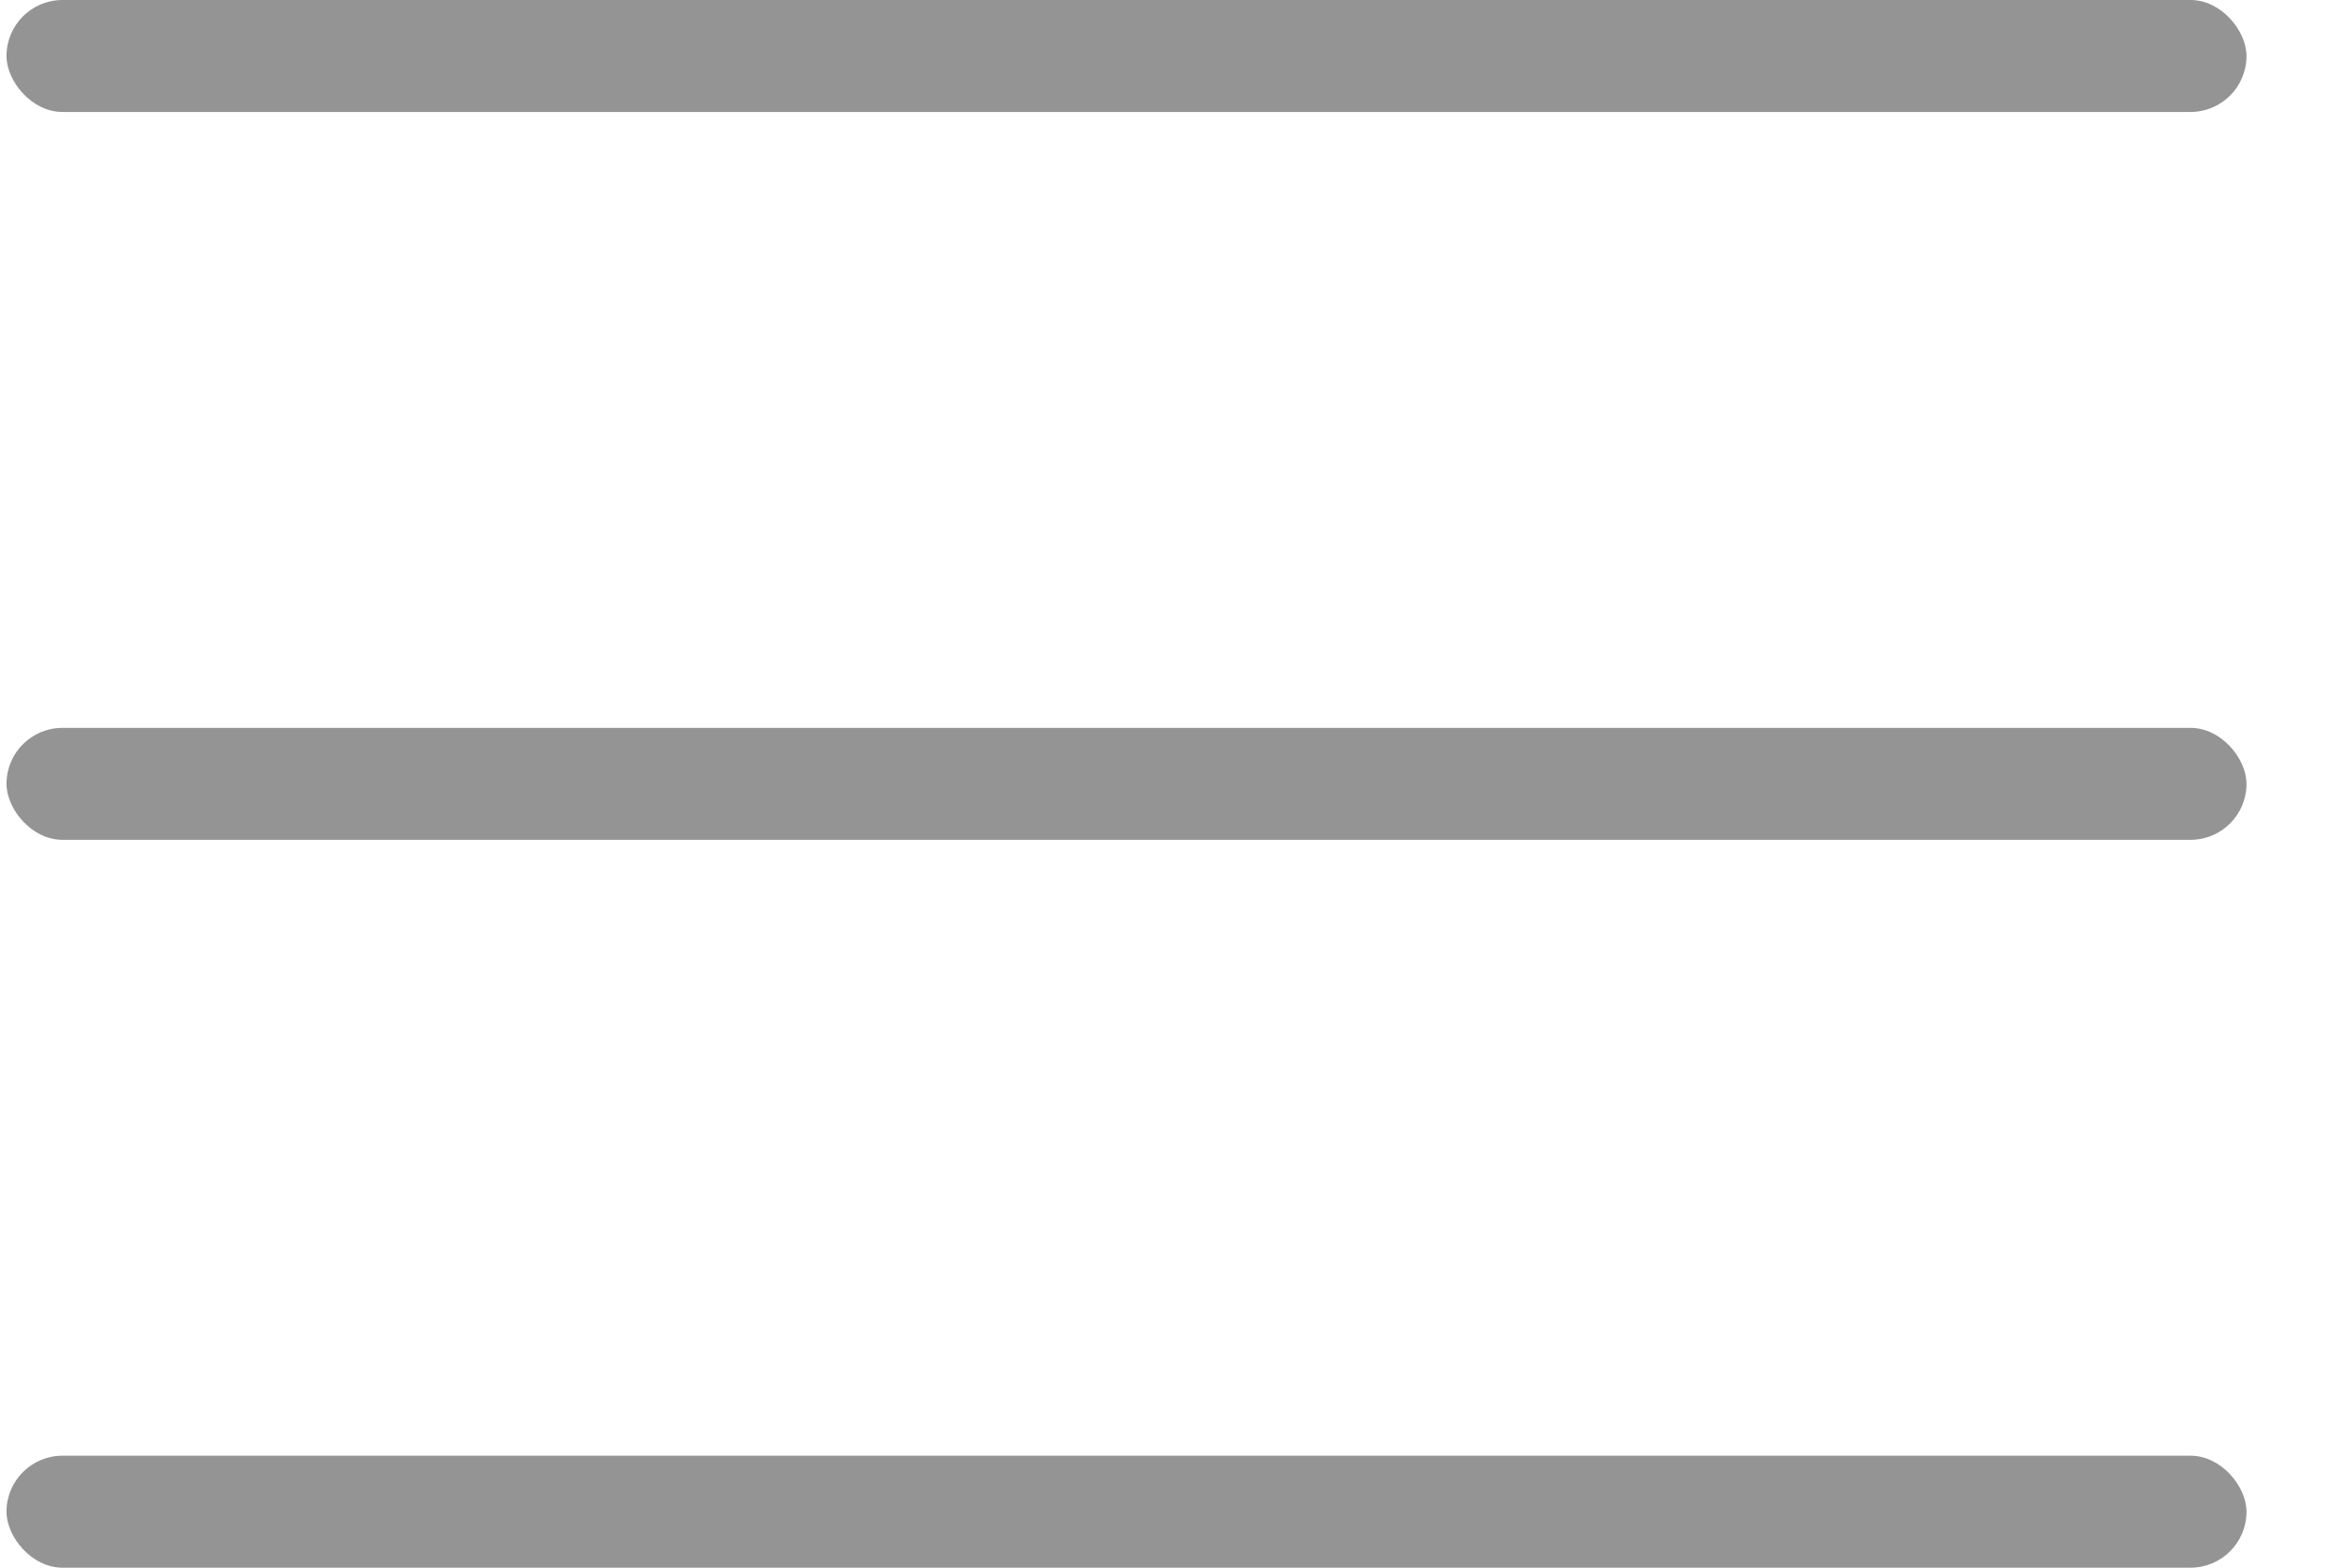 <svg width="21" height="14" viewBox="0 0 21 14" fill="none" xmlns="http://www.w3.org/2000/svg">
<rect x="0.058" width="20" height="1" rx="0.5" fill="#949494"/>
<rect x="0.058" y="6.5" width="20" height="1" rx="0.5" fill="#949494"/>
<rect x="0.058" y="13" width="20" height="1" rx="0.5" fill="#949494"/>
</svg>
